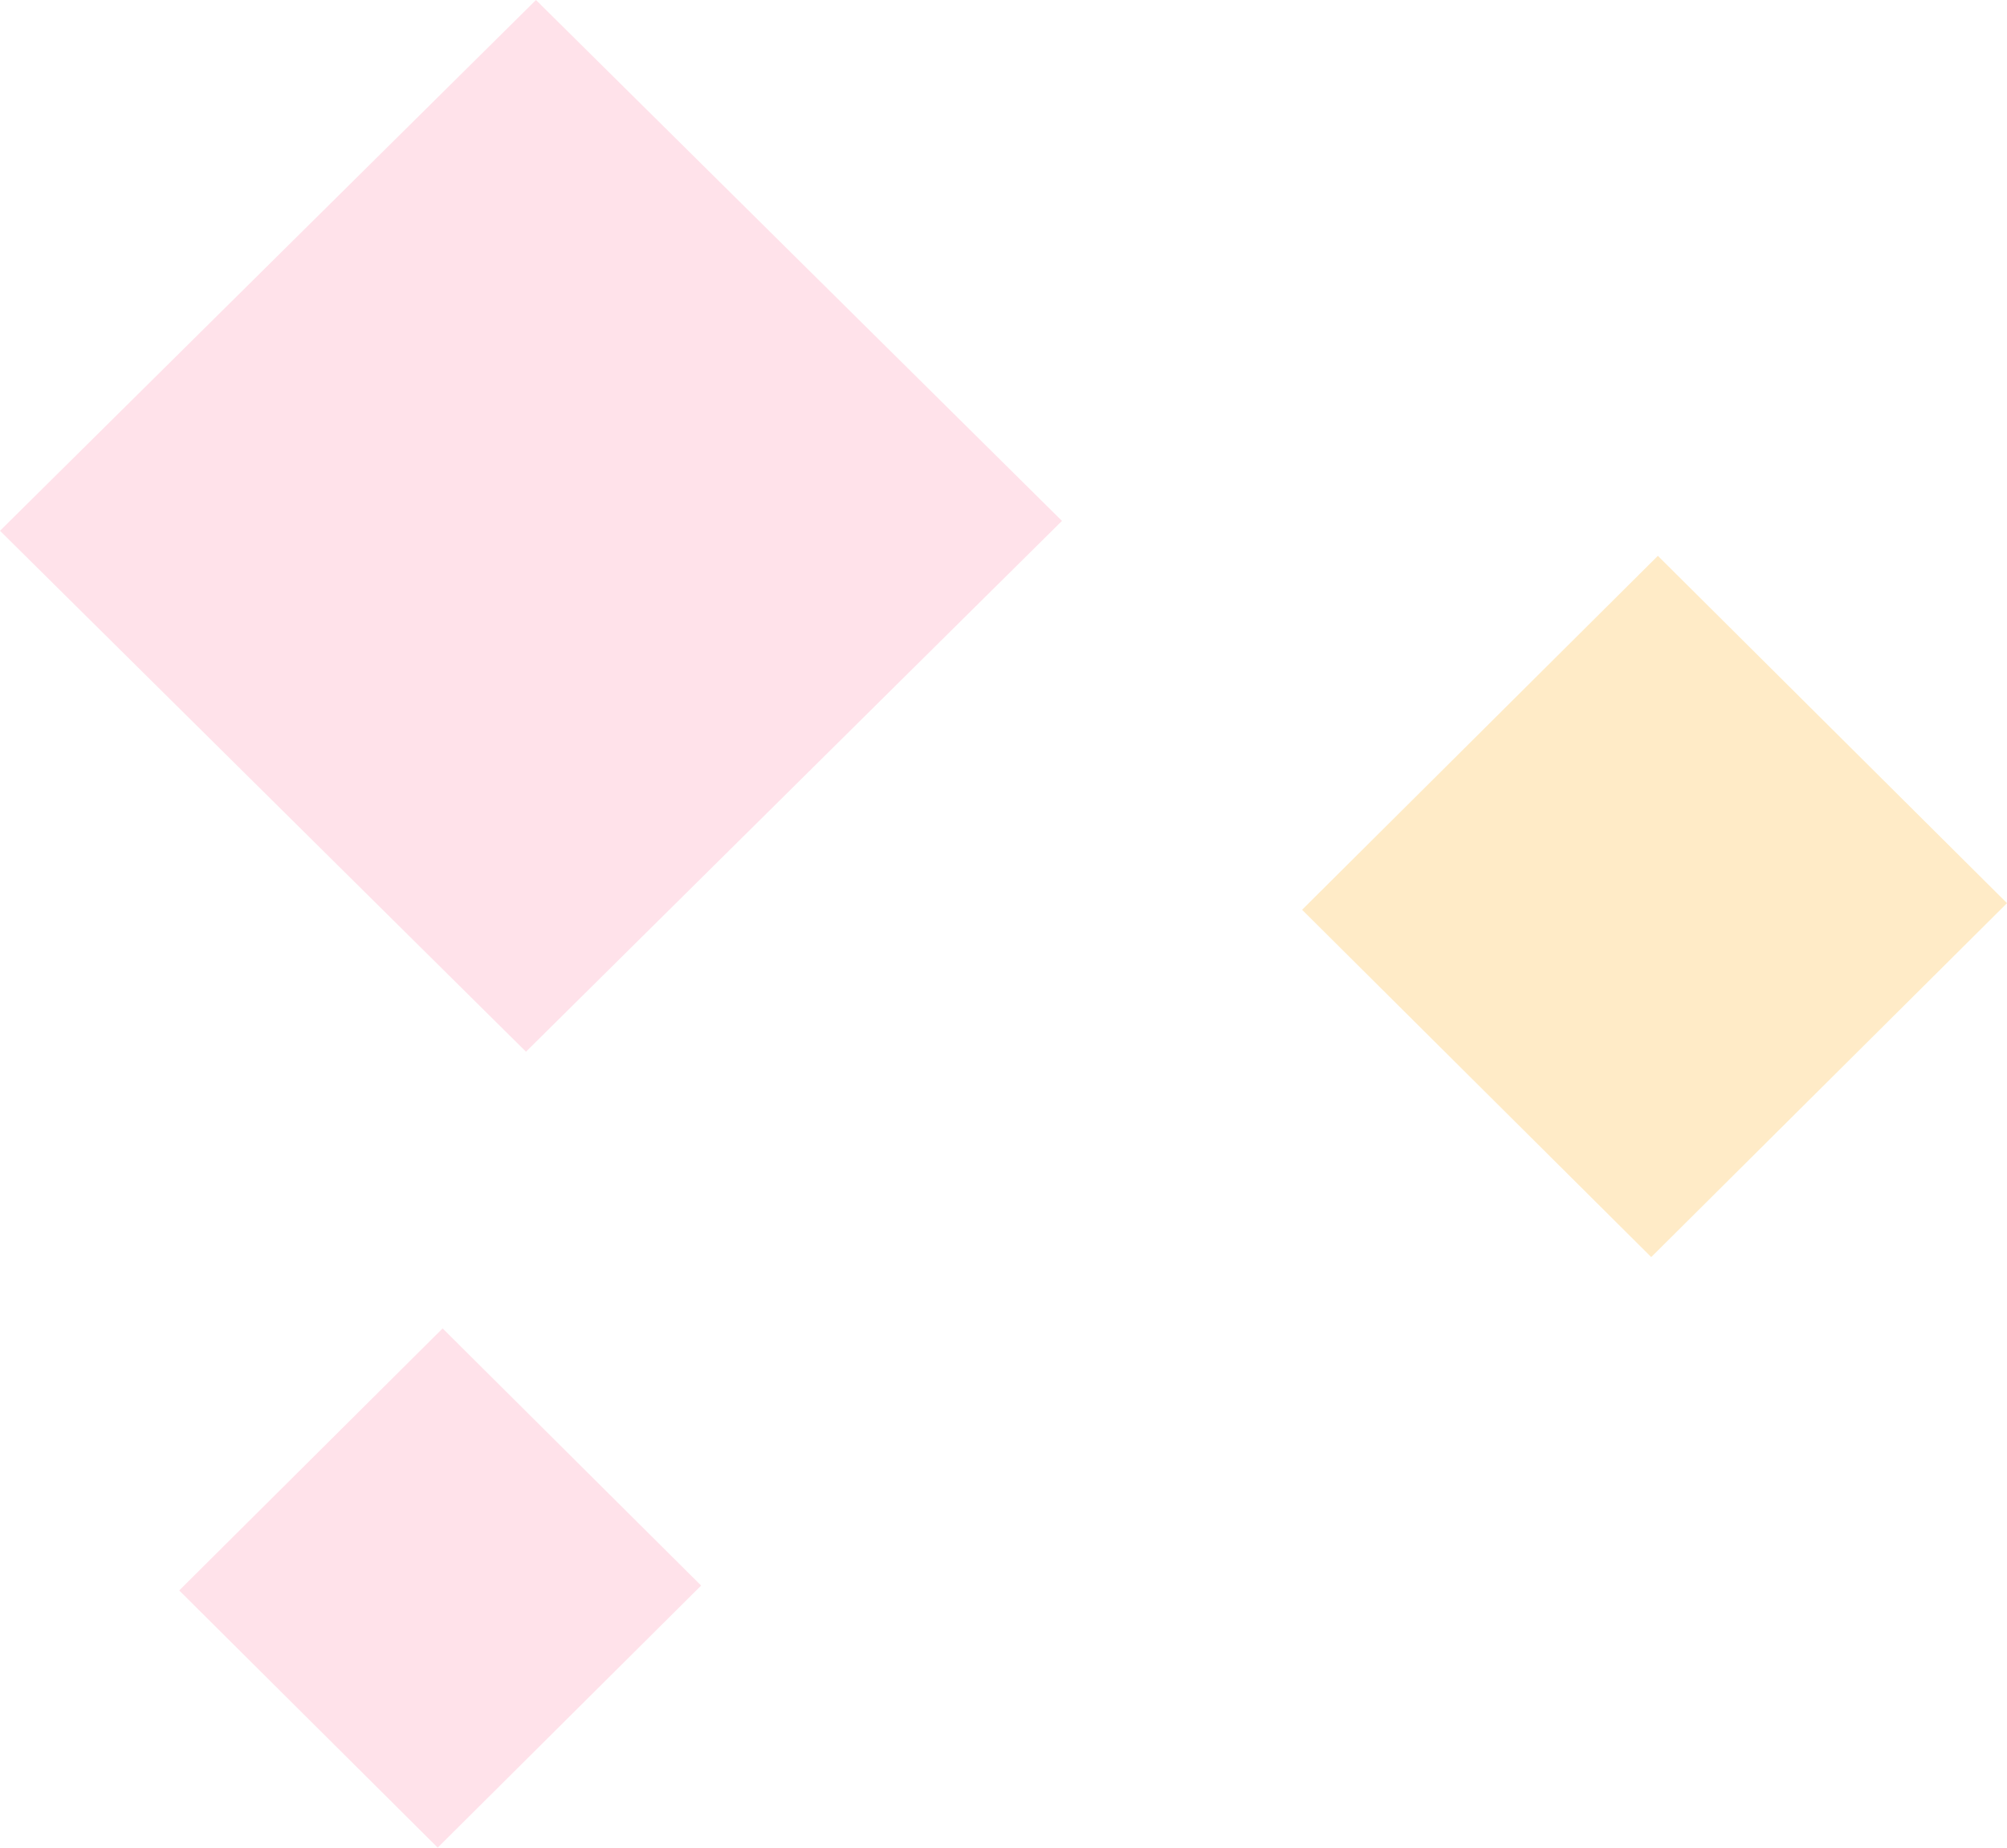 <svg xmlns="http://www.w3.org/2000/svg" width="116.245" height="107.016" viewBox="0 0 116.245 107.016">
  <g id="splash-dot-03" transform="translate(-849.776 -490.323)">
    <path id="長方形_625_のコピー_2" data-name="長方形 625 のコピー 2" d="M849.776,521.067l31.044-30.744,30.465,30.171-31.044,30.745Z" fill="#ff90af" opacity="0.259"/>
    <path id="長方形_625_のコピー_4" data-name="長方形 625 のコピー 4" d="M925.193,543.018l20.607-20.5,20.222,20.117-20.607,20.5Z" fill="#ffb128" opacity="0.259"/>
    <path id="長方形_625_のコピー_5" data-name="長方形 625 のコピー 5" d="M860.156,582.444l15.257-15.178,14.972,14.895-15.257,15.178Z" fill="#ff90af" opacity="0.259"/>
  </g>
</svg>
